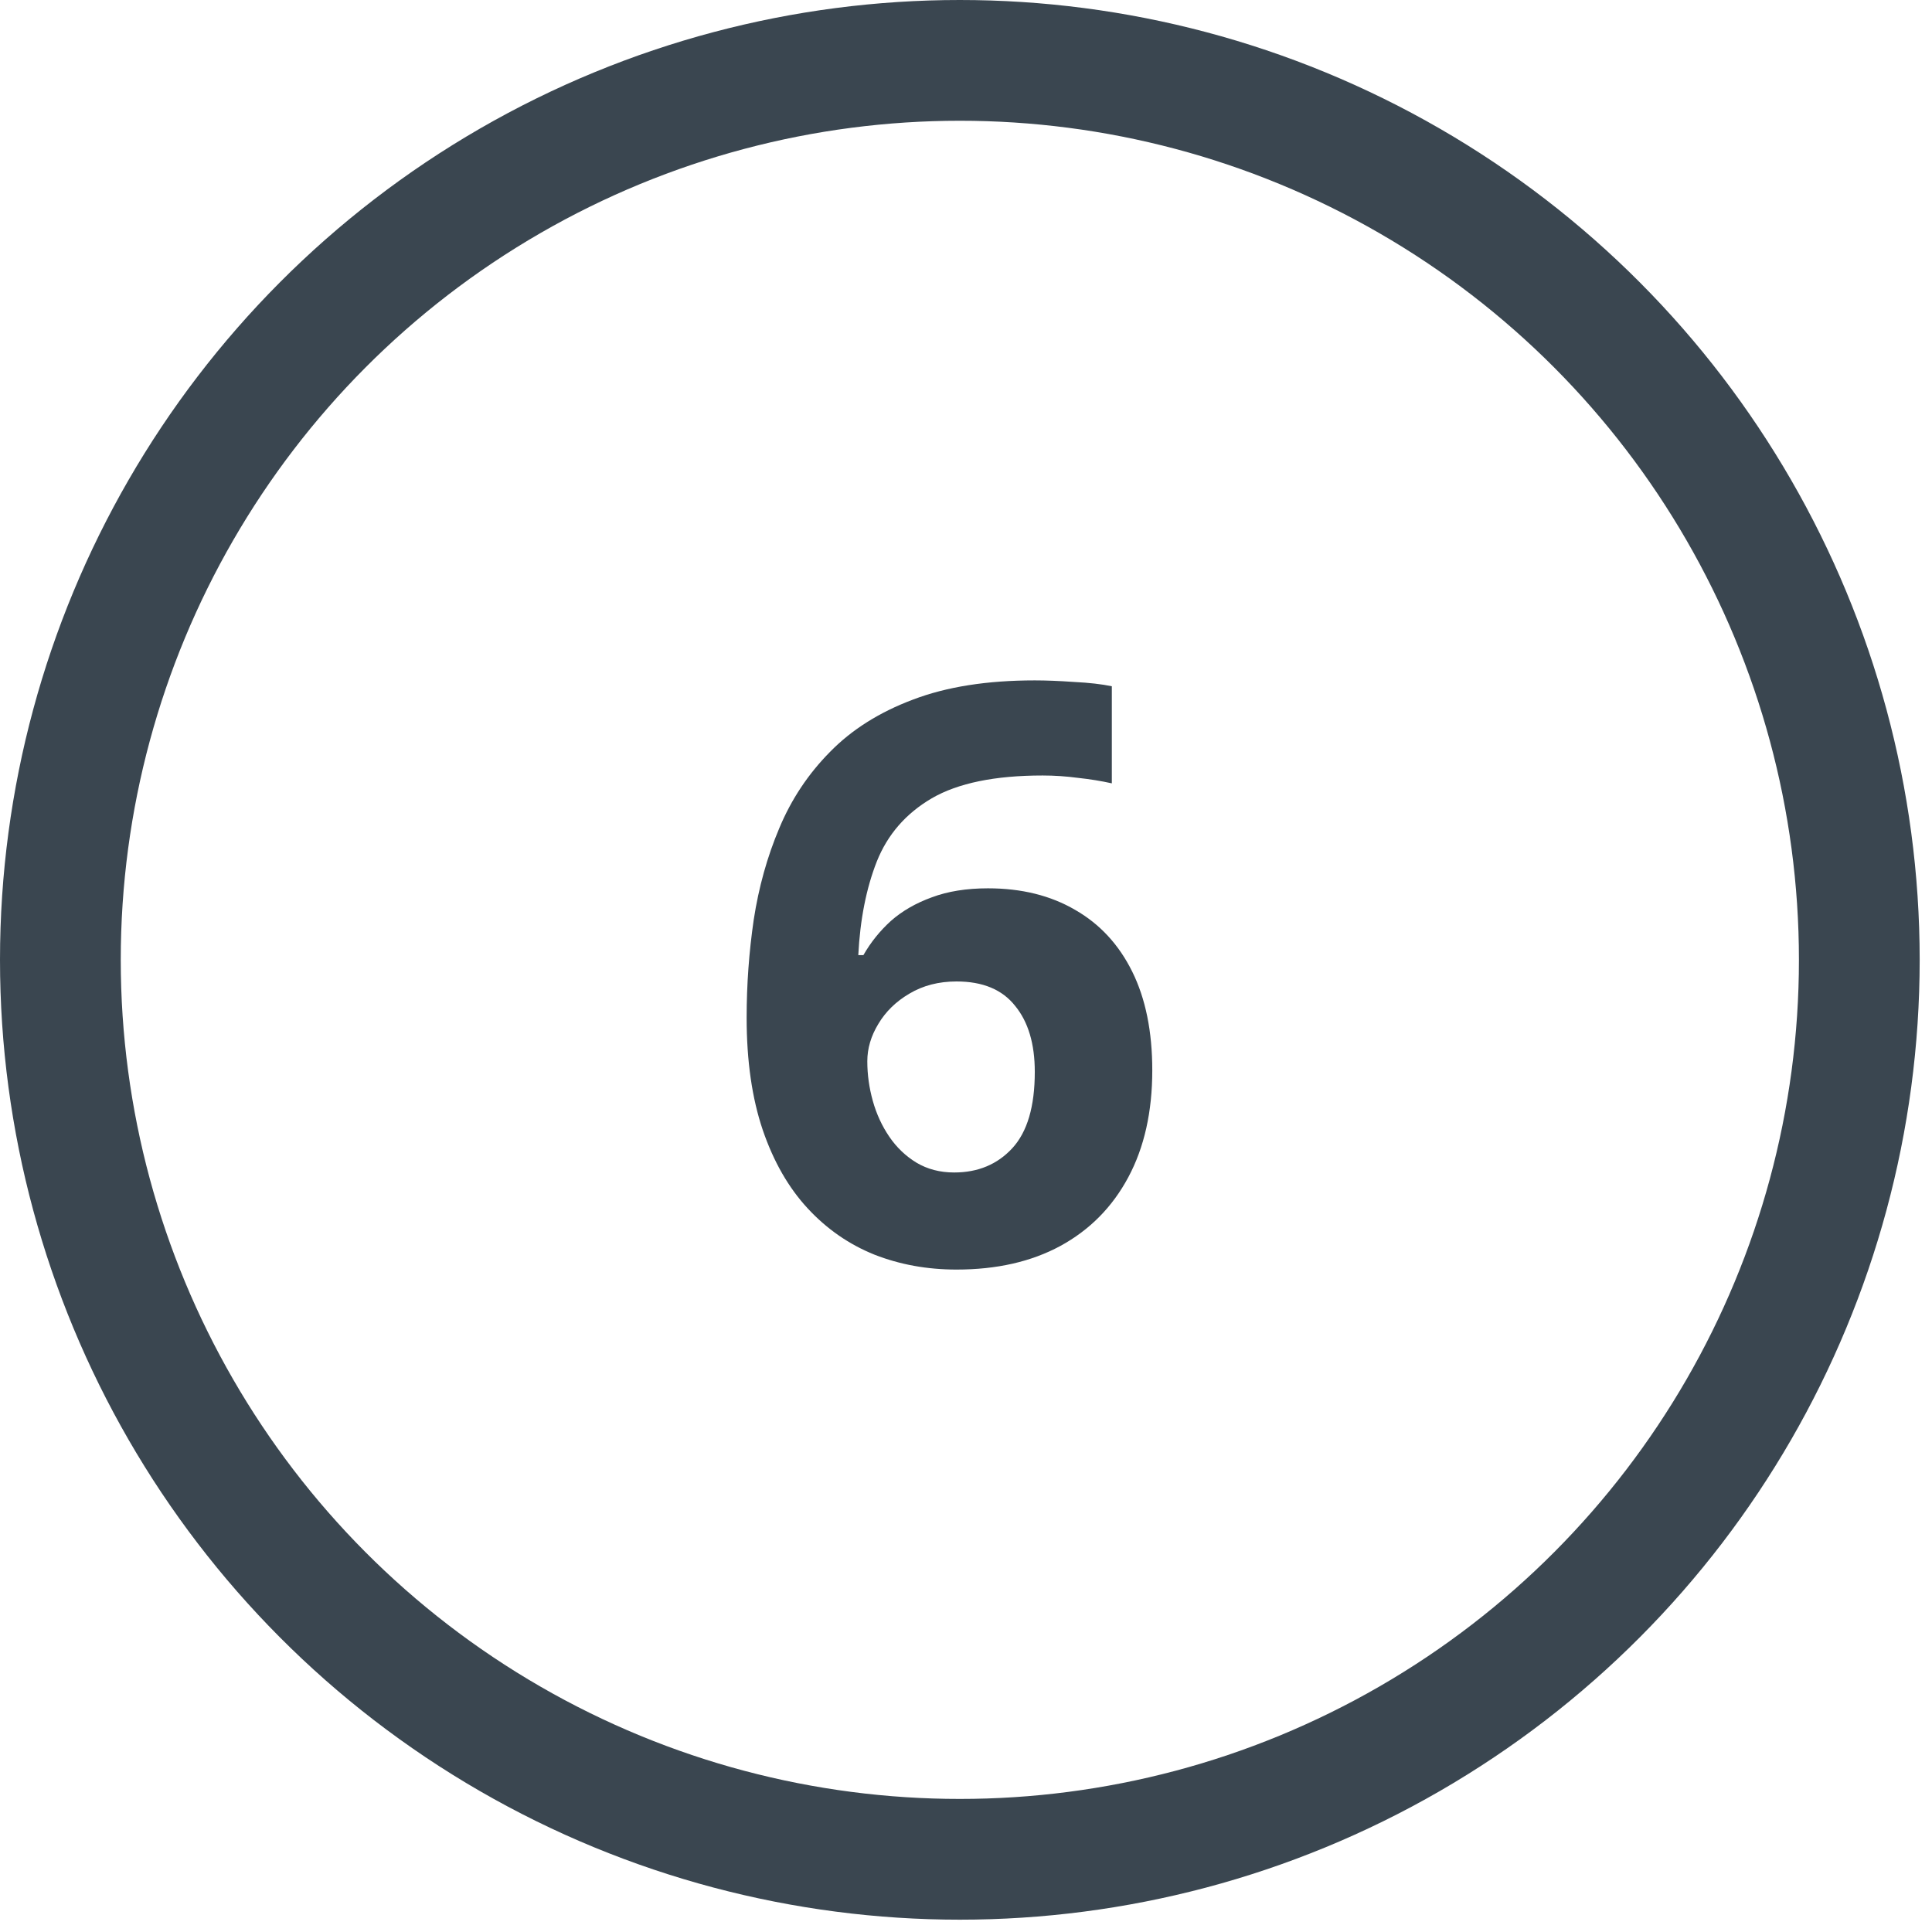 <?xml version="1.0" encoding="UTF-8"?> <svg xmlns="http://www.w3.org/2000/svg" width="48" height="48" viewBox="0 0 48 48" fill="none"><circle cx="23.847" cy="23.847" r="22.347" stroke="#3A4650" stroke-width="3"></circle><path d="M18.55 25.283C18.55 24.462 18.609 23.652 18.726 22.851C18.85 22.044 19.061 21.285 19.361 20.576C19.66 19.859 20.08 19.228 20.621 18.681C21.161 18.128 21.848 17.695 22.681 17.382C23.515 17.063 24.524 16.904 25.709 16.904C25.988 16.904 26.314 16.917 26.685 16.943C27.063 16.962 27.375 16.998 27.623 17.05V19.462C27.362 19.404 27.082 19.358 26.783 19.326C26.49 19.287 26.197 19.267 25.904 19.267C24.719 19.267 23.801 19.456 23.15 19.833C22.505 20.211 22.05 20.735 21.783 21.406C21.522 22.07 21.369 22.844 21.324 23.73H21.451C21.633 23.411 21.861 23.128 22.134 22.88C22.414 22.633 22.753 22.438 23.15 22.294C23.547 22.145 24.012 22.07 24.546 22.07C25.38 22.07 26.102 22.249 26.714 22.607C27.326 22.958 27.798 23.469 28.13 24.14C28.462 24.811 28.628 25.628 28.628 26.591C28.628 27.62 28.43 28.505 28.033 29.247C27.636 29.99 27.072 30.559 26.343 30.956C25.621 31.347 24.761 31.542 23.765 31.542C23.036 31.542 22.356 31.419 21.724 31.171C21.093 30.917 20.539 30.533 20.064 30.019C19.589 29.505 19.218 28.857 18.951 28.076C18.684 27.288 18.55 26.357 18.55 25.283ZM23.706 29.13C24.299 29.13 24.781 28.928 25.152 28.525C25.523 28.121 25.709 27.49 25.709 26.63C25.709 25.934 25.546 25.387 25.22 24.99C24.901 24.586 24.416 24.384 23.765 24.384C23.322 24.384 22.932 24.485 22.593 24.687C22.261 24.882 22.004 25.133 21.822 25.439C21.64 25.738 21.548 26.048 21.548 26.367C21.548 26.699 21.594 27.027 21.685 27.353C21.776 27.678 21.913 27.975 22.095 28.242C22.277 28.509 22.502 28.723 22.769 28.886C23.043 29.049 23.355 29.13 23.706 29.13Z" fill="#3A4650"></path></svg> 